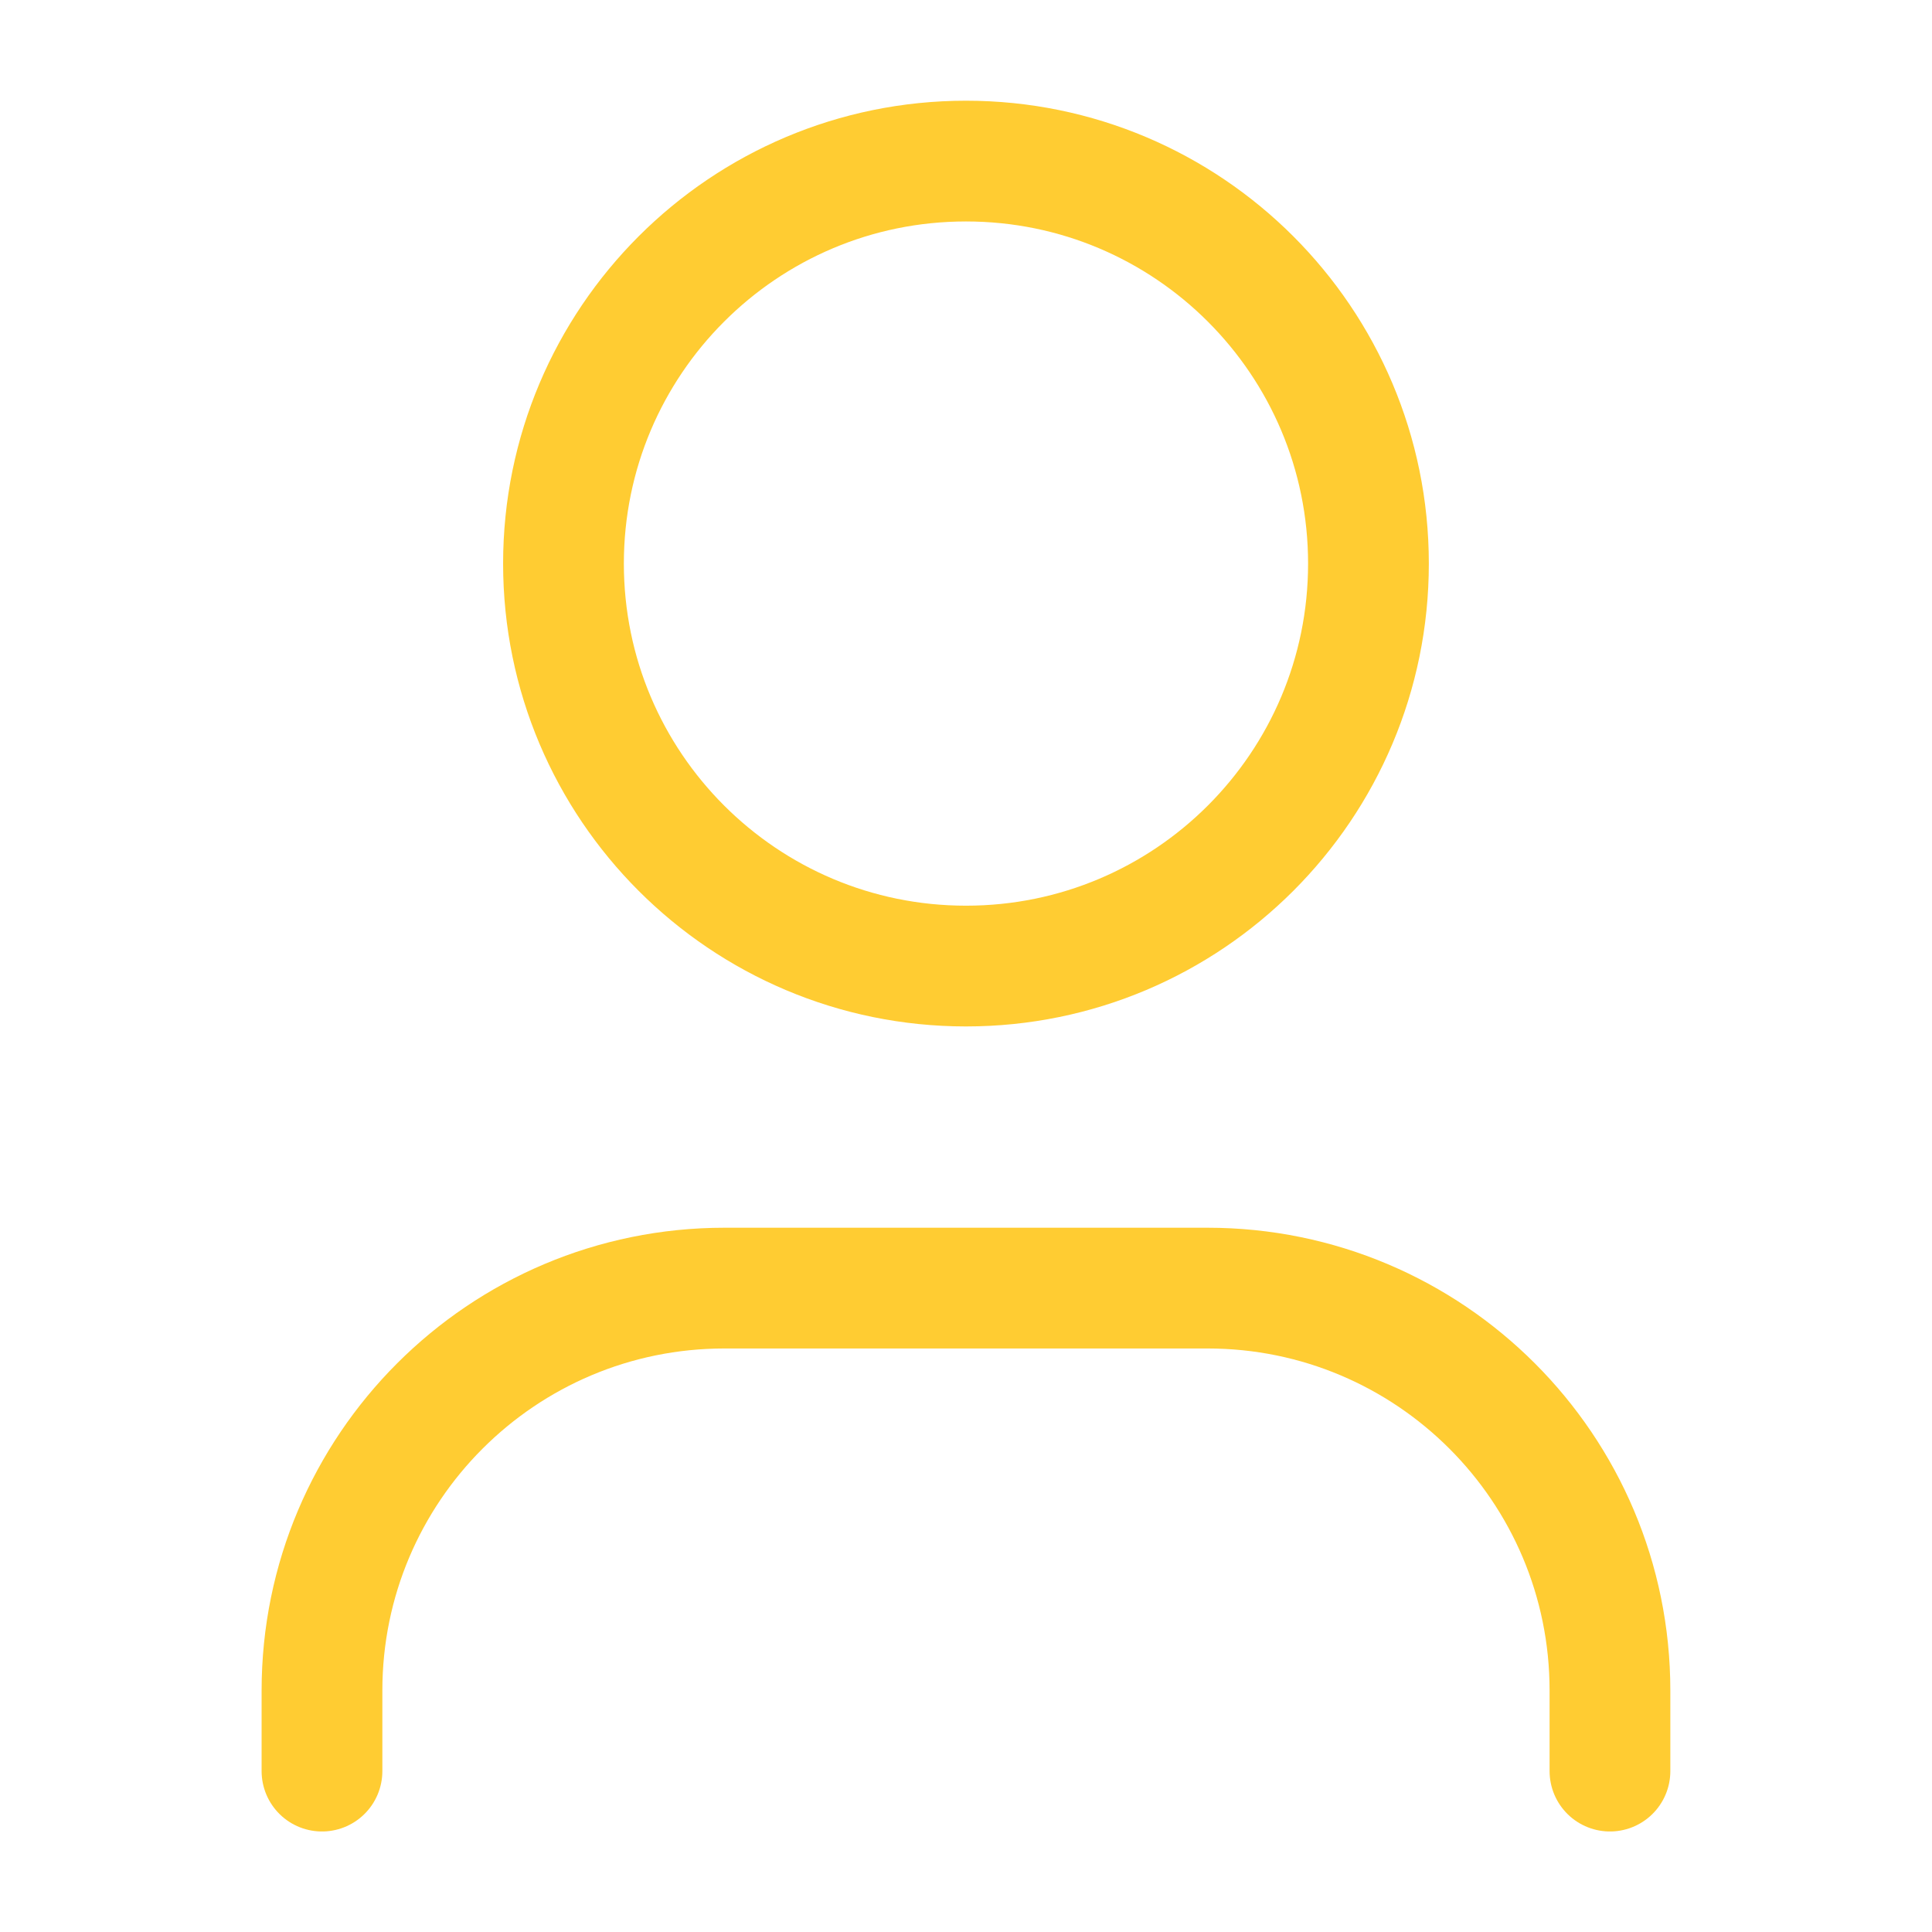 <svg width="32" height="32" viewBox="0 0 32 32" fill="none" xmlns="http://www.w3.org/2000/svg">
<path d="M26.666 29.335V28.001C26.666 24.319 23.682 21.335 20 21.335H12C8.318 21.335 5.333 24.319 5.333 28.001V29.335M22.666 9.335C22.666 13.017 19.682 16.001 16 16.001C12.318 16.001 9.333 13.017 9.333 9.335C9.333 5.653 12.318 2.668 16 2.668C19.682 2.668 22.666 5.653 22.666 9.335Z" stroke="#FFCC32" stroke-width="2" stroke-linecap="round" stroke-linejoin="round"/>
</svg>
